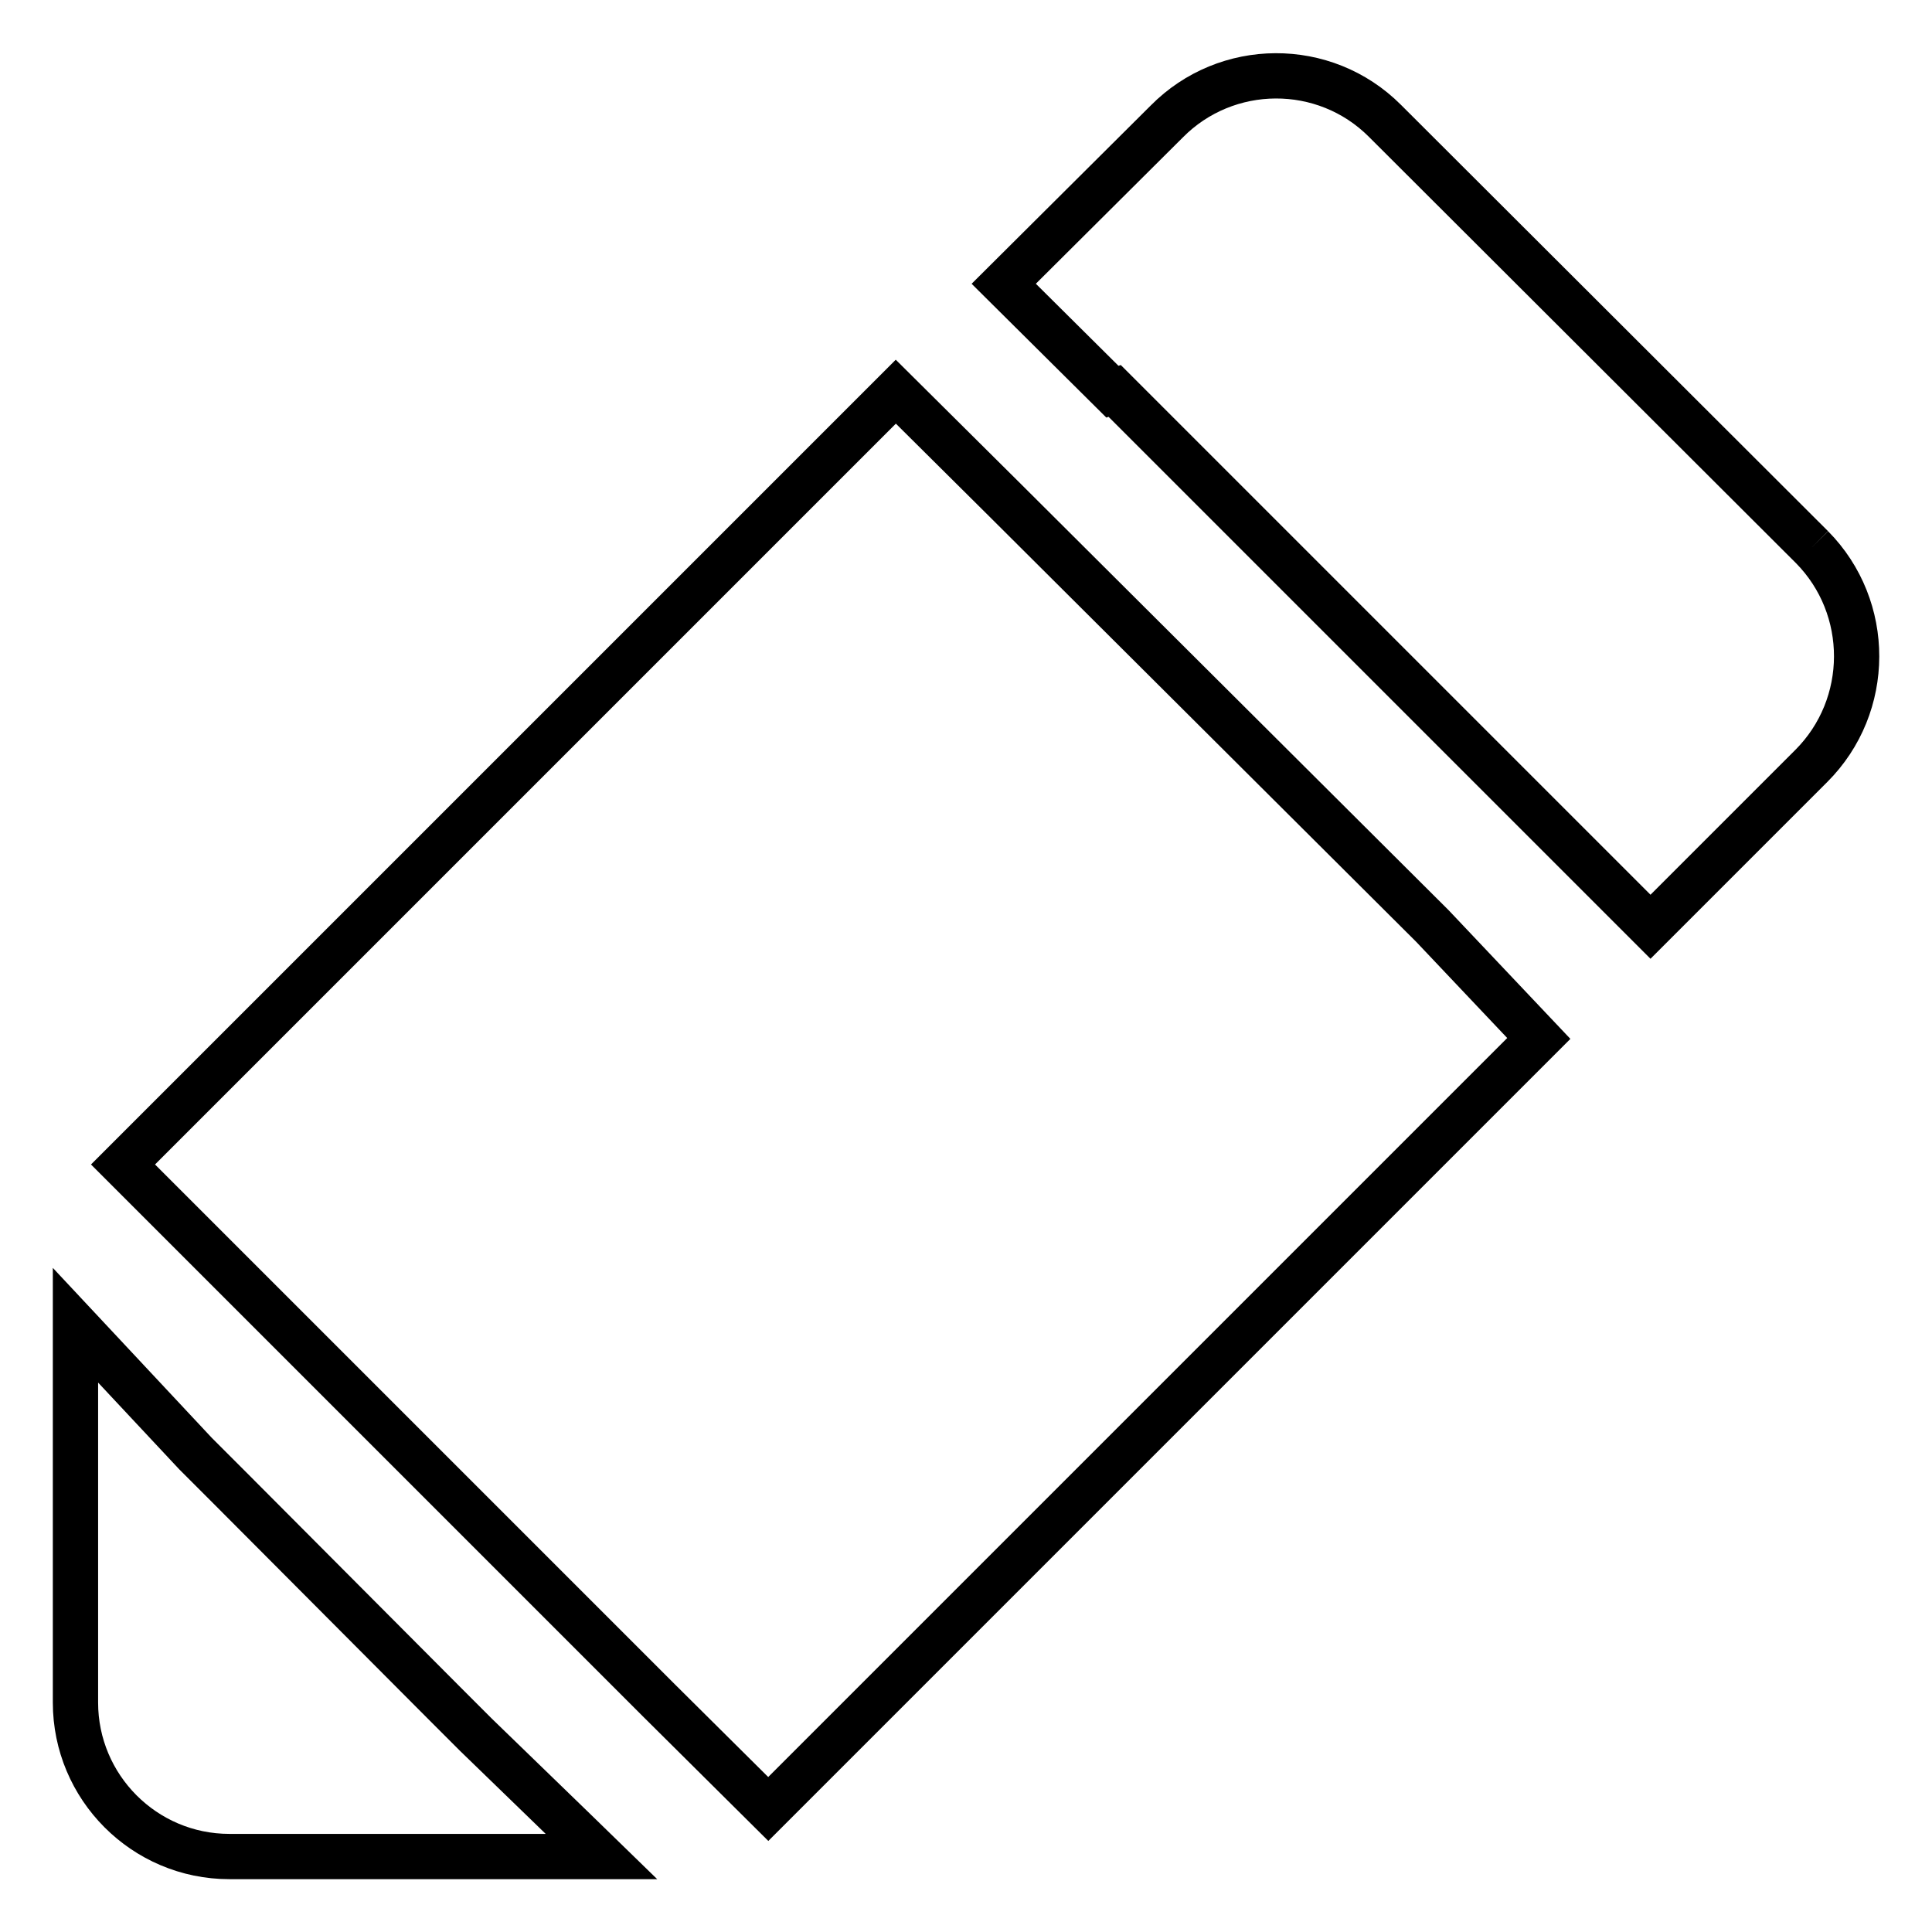 <?xml version="1.0" encoding="utf-8"?>
<!-- Svg Vector Icons : http://www.onlinewebfonts.com/icon -->
<!DOCTYPE svg PUBLIC "-//W3C//DTD SVG 1.1//EN" "http://www.w3.org/Graphics/SVG/1.1/DTD/svg11.dtd">
<svg version="1.1" xmlns="http://www.w3.org/2000/svg" xmlns:xlink="http://www.w3.org/1999/xlink" x="0px" y="0px" viewBox="0 0 256 256" enable-background="new 0 0 256 256" xml:space="preserve">
<g> <path stroke-width="6" fill-opacity="0" stroke="#000000"  d="M240.1,72.5L183.5,16c-8-8-21-7.9-28.9,0.1L133,37.6l14.4,14.3l0.3-0.1h0l56.5,56.5l9.7,9.7l4.8,4.8 l21.3-21.3C248,93.5,248,80.5,240.1,72.5 M63.1,229.9l-4.4-4.4l-28.3-28.4l-4.5-4.5l-13-13.9l-2.9-3.1v50 c0,11.2,9.1,20.4,20.4,20.4h49.3l-3.7-3.6L63.1,229.9L63.1,229.9z M133.2,66.3l-14.5-14.4L16.3,154.3l14.5,14.5l56.5,56.5 l14.5,14.4l102.1-102.1l-14.1-14.9L133.2,66.3z"/></g>
</svg>